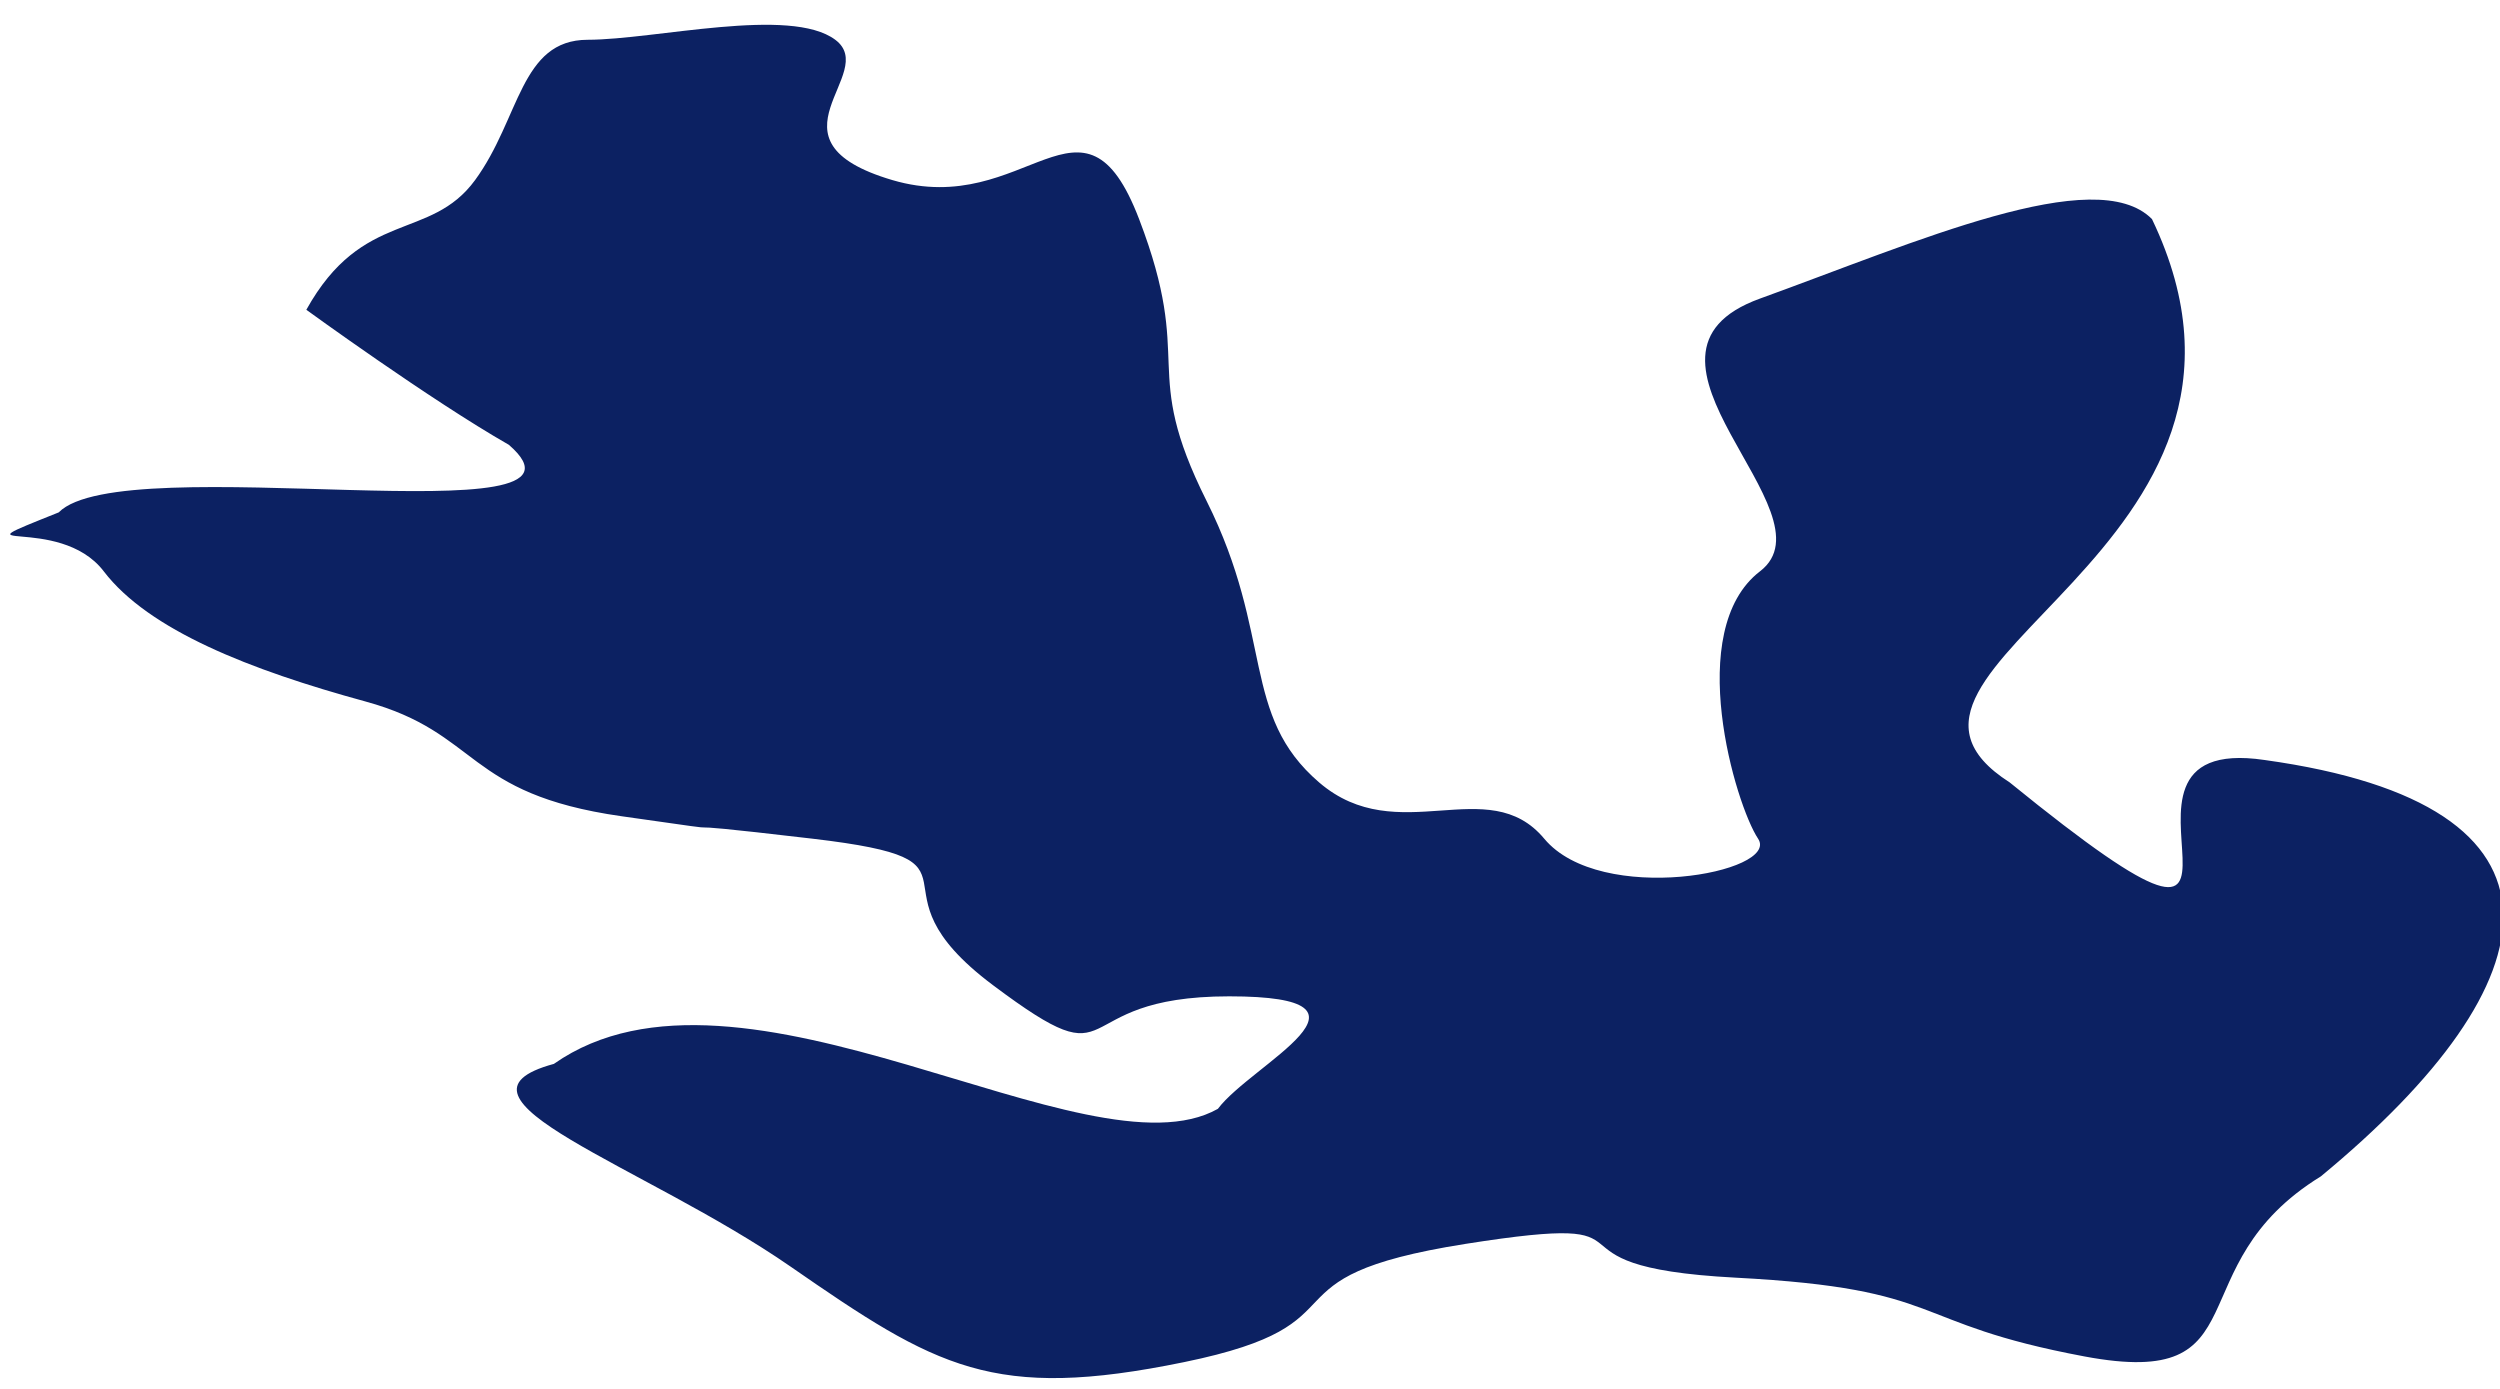 <?xml version="1.0" encoding="UTF-8"?><svg xmlns="http://www.w3.org/2000/svg" xmlns:xlink="http://www.w3.org/1999/xlink" xmlns:avocode="https://avocode.com/" id="SVGDoca9d745b62ded475ebb08f28b91169793" width="45px" height="25px" version="1.1" viewBox="0 0 45 25" aria-hidden="true"><defs><linearGradient class="cerosgradient" data-cerosgradient="true" id="CerosGradient_idb8eda7ba9" gradientUnits="userSpaceOnUse" x1="50%" y1="100%" x2="50%" y2="0%"><stop offset="0%" stop-color="#d1d1d1"/><stop offset="100%" stop-color="#d1d1d1"/></linearGradient><linearGradient/></defs><g><g><path d="M16.061,3.241c-2.417,-0.715 -0.216,-1.919 -1.026,-2.525c-0.81,-0.606 -3.242,-0.002 -4.457,0c-1.215,0.002 -1.215,1.416 -2.026,2.525c-0.81,1.108 -2.026,0.512 -3.038,2.335c0,0 2.228,1.621 3.646,2.431c1.984,1.72 -6.948,0.042 -8.103,1.216c-2.026,0.81 0,0 0.81,1.06c0.81,1.06 2.634,1.776 4.709,2.343c2.076,0.567 1.774,1.661 4.61,2.066c2.836,0.405 0,0 3.444,0.405c3.443,0.405 0.81,0.811 3.241,2.634c2.431,1.823 1.215,0.203 4.254,0.203c3.039,0 0.405,1.215 -0.203,2.025c-2.343,1.321 -8.587,-3.168 -11.952,-0.809c-2.228,0.607 1.621,1.822 4.255,3.645c2.633,1.824 3.646,2.431 7.09,1.723c3.444,-0.707 1.215,-1.52 5.064,-2.128c3.849,-0.607 1.013,0.405 4.862,0.608c3.849,0.202 3.039,0.81 6.28,1.418c3.241,0.608 1.621,-1.621 4.254,-3.241c4.266,-3.52 4.82,-6.685 -1.012,-7.495c-3.603,-0.535 1.194,5.104 -4.588,0.404c-3.253,-2.08 5.429,-4.154 2.561,-10.14c-1.012,-1.024 -4.254,0.417 -7.055,1.43c-2.801,1.013 1.383,3.849 0,4.909c-1.383,1.06 -0.44,4.207 -0.035,4.814c0.405,0.608 -2.836,1.216 -3.849,0c-1.013,-1.215 -2.633,0.203 -4.051,-1.012c-1.418,-1.216 -0.811,-2.634 -2.026,-5.065c-1.216,-2.431 -0.203,-2.431 -1.216,-5.076c-1.013,-2.644 -2.026,0.012 -4.443,-0.703z" fill="#0c2162" fill-opacity="1"/></g></g></svg>